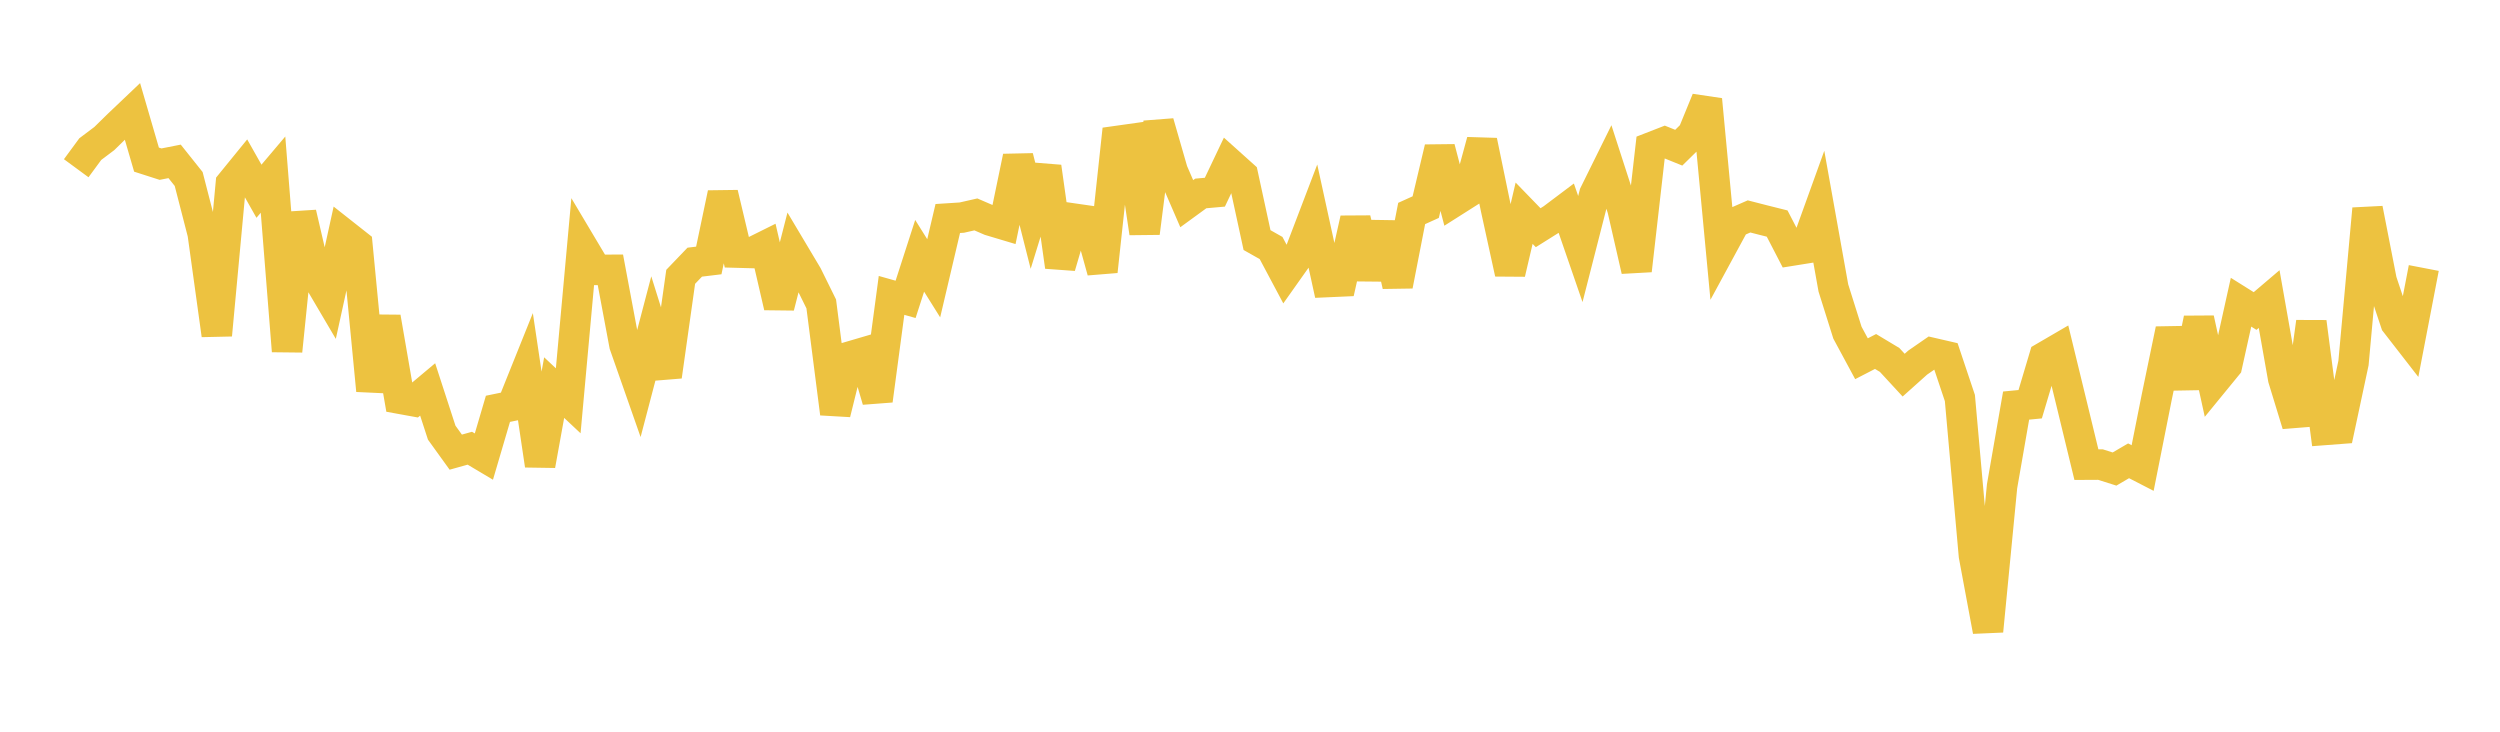 <svg width="164" height="48" xmlns="http://www.w3.org/2000/svg" xmlns:xlink="http://www.w3.org/1999/xlink"><path fill="none" stroke="rgb(237,194,64)" stroke-width="2" d="M5,11.036L5.922,9.782L6.844,9.088L7.766,8.184L8.689,7.307L9.611,10.472L10.533,10.768L11.455,10.586L12.377,11.742L13.299,15.322L14.222,21.981L15.144,12.045L16.066,10.913L16.988,12.545L17.91,11.455L18.832,23.028L19.754,13.985L20.677,17.96L21.599,19.527L22.521,15.325L23.443,16.052L24.365,25.618L25.287,20.813L26.21,26.152L27.132,26.32L28.054,25.547L28.976,28.382L29.898,29.661L30.82,29.403L31.743,29.952L32.665,26.818L33.587,26.628L34.509,24.333L35.431,30.522L36.353,25.427L37.275,26.292L38.198,16.157L39.12,17.705L40.042,17.7L40.964,22.625L41.886,25.255L42.808,21.743L43.731,24.69L44.653,18.159L45.575,17.198L46.497,17.086L47.419,12.689L48.341,16.57L49.263,16.595L50.186,16.136L51.108,20.127L52.03,16.522L52.952,18.069L53.874,19.938L54.796,27.125L55.719,23.4L56.641,23.129L57.563,26.272L58.485,19.378L59.407,19.638L60.329,16.781L61.251,18.255L62.174,14.334L63.096,14.275L64.018,14.065L64.94,14.464L65.862,14.74L66.784,10.29L67.707,13.935L68.629,10.946L69.551,17.493L70.473,14.345L71.395,14.478L72.317,17.803L73.24,9.255L74.162,9.125L75.084,15.283L76.006,8.035L76.928,11.231L77.85,13.362L78.772,12.69L79.695,12.608L80.617,10.668L81.539,11.496L82.461,15.749L83.383,16.27L84.305,18.001L85.228,16.697L86.15,14.281L87.072,18.502L87.994,18.461L88.916,14.358L89.838,18.228L90.76,14.67L91.683,18.736L92.605,14.004L93.527,13.587L94.449,9.705L95.371,13.229L96.293,12.644L97.216,9.247L98.138,13.71L99.06,17.929L99.982,13.986L100.904,14.937L101.826,14.358L102.749,13.664L103.671,16.337L104.593,12.731L105.515,10.865L106.437,13.715L107.359,17.745L108.281,9.675L109.204,9.316L110.126,9.689L111.048,8.783L111.97,6.532L112.892,16.301L113.814,14.6L114.737,14.197L115.659,14.434L116.581,14.665L117.503,16.446L118.425,16.298L119.347,13.743L120.269,18.89L121.192,21.823L122.114,23.533L123.036,23.057L123.958,23.611L124.88,24.61L125.802,23.785L126.725,23.147L127.647,23.36L128.569,26.112L129.491,36.451L130.413,41.399L131.335,31.9L132.257,26.606L133.18,26.517L134.102,23.425L135.024,22.888L135.946,26.678L136.868,30.481L137.79,30.476L138.713,30.769L139.635,30.229L140.557,30.704L141.479,26.068L142.401,21.614L143.323,25.394L144.246,20.907L145.168,25.111L146.09,23.984L147.012,19.825L147.934,20.403L148.856,19.618L149.778,24.839L150.701,27.855L151.623,21.124L152.545,28.201L153.467,28.131L154.389,23.814L155.311,13.698L156.234,18.42L157.156,21.182L158.078,22.369L159,17.581"></path></svg>